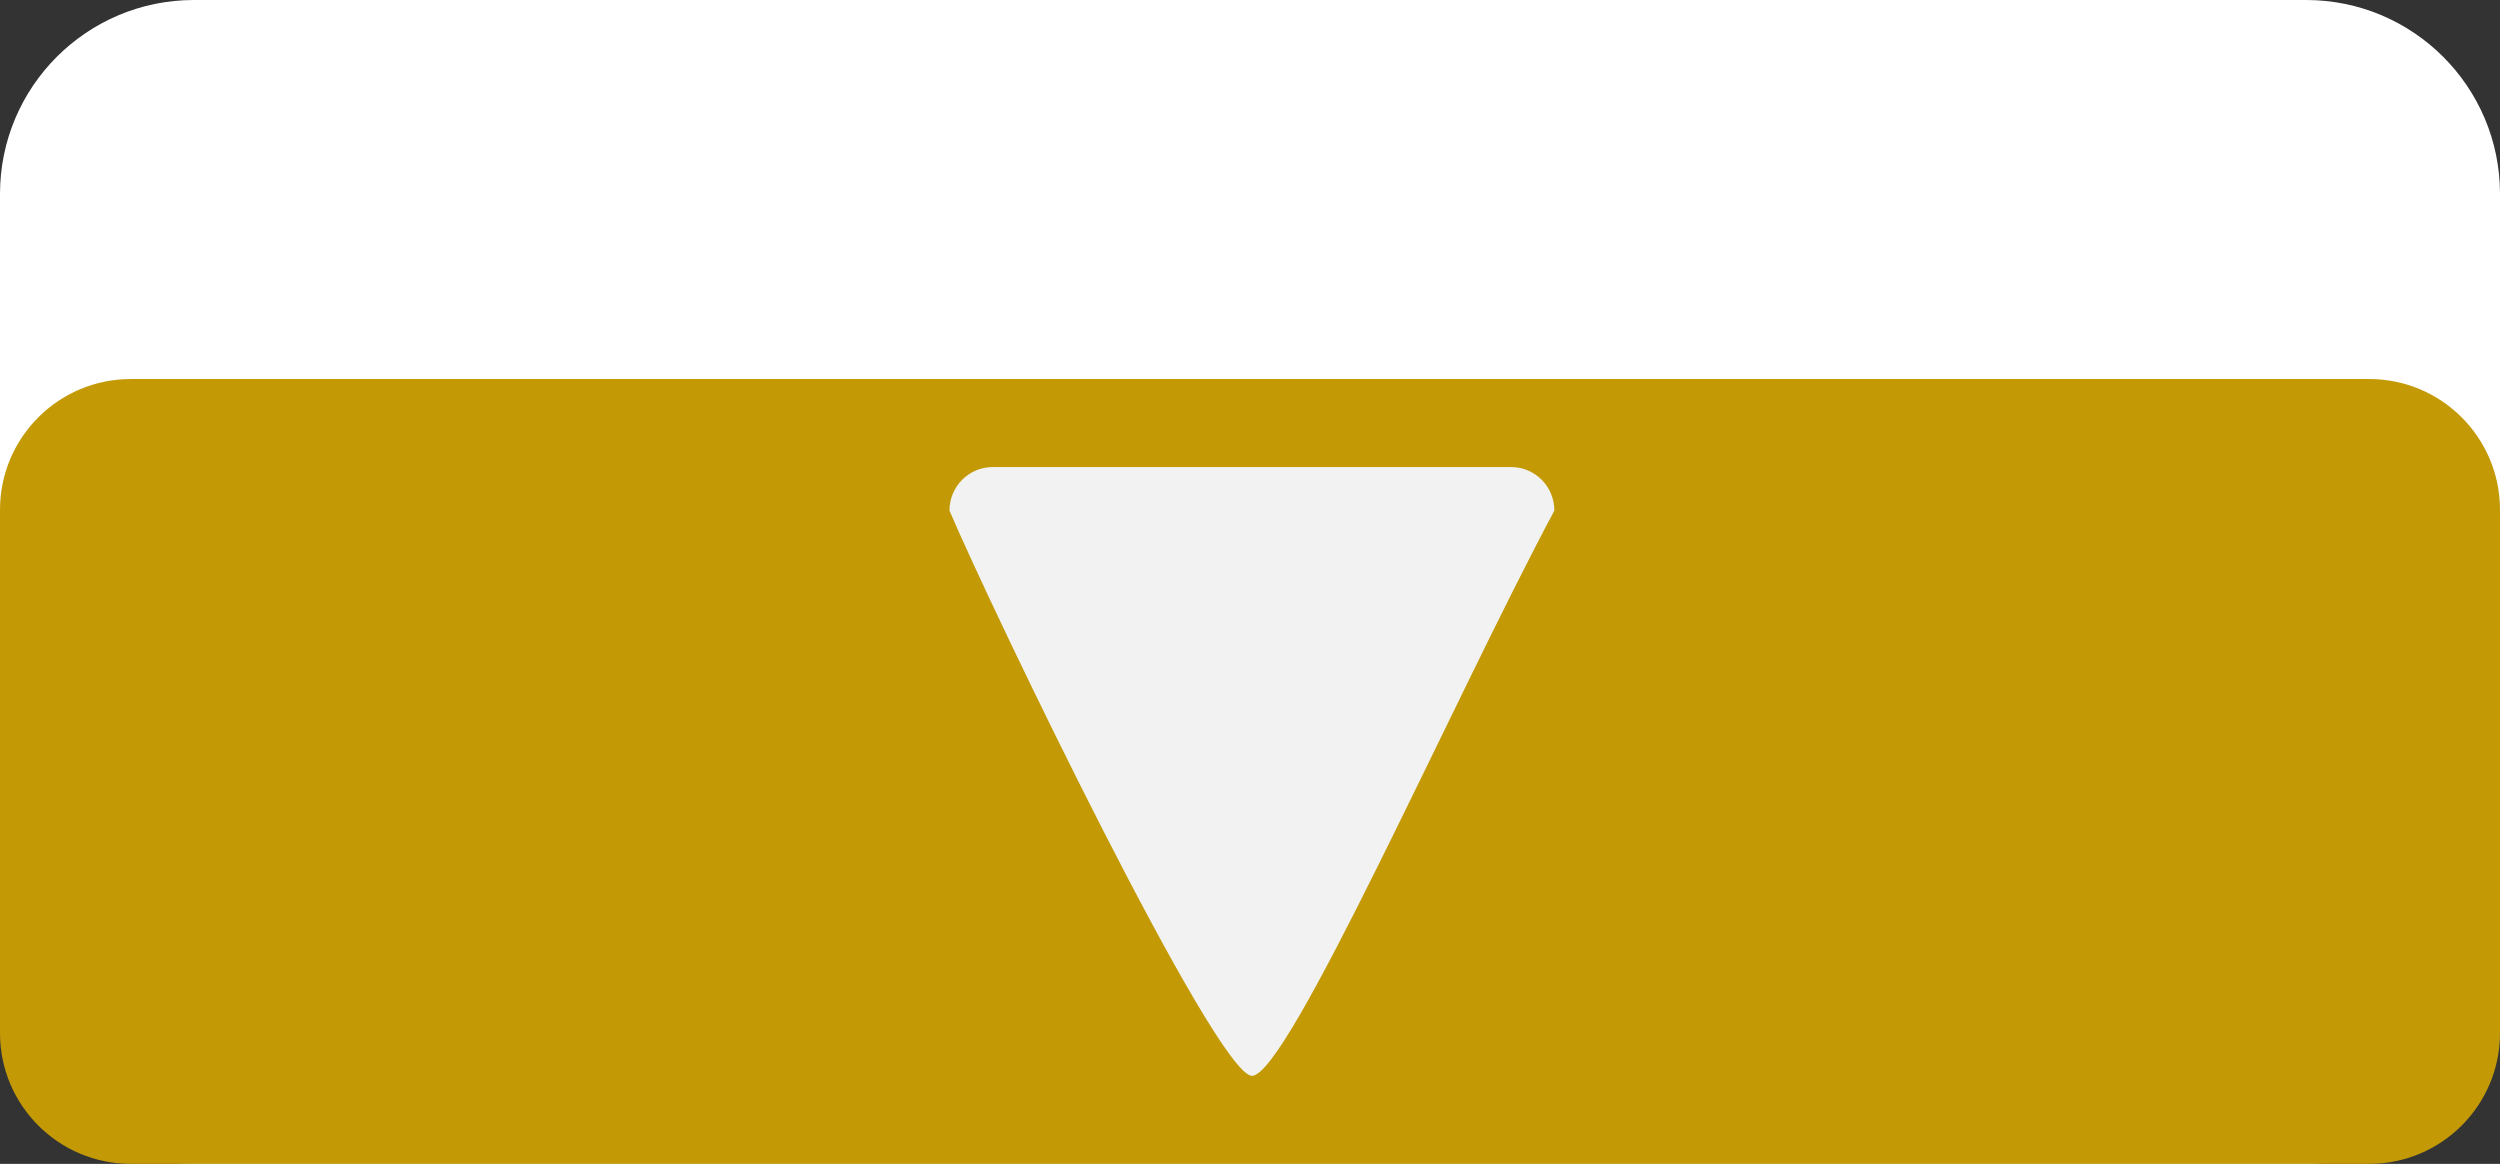 <svg width="653" height="304" xmlns="http://www.w3.org/2000/svg" xmlns:xlink="http://www.w3.org/1999/xlink" xml:space="preserve" overflow="hidden"><rect width="100%" height="100%" fill="#333333" stroke="none"/><defs><clipPath id="clip0"><rect x="1661" y="-37" width="653" height="304"/></clipPath></defs><g clip-path="url(#clip0)" transform="translate(-1661 37)"><path d="M1661 13.667C1661-14.316 1683.68-37 1711.67-37L2263.33-37C2291.32-37 2314-14.316 2314 13.667L2314 216.333C2314 244.315 2291.32 267 2263.33 267L1711.67 267C1683.68 267 1661 244.315 1661 216.333Z" fill="#FFFFFF" fill-rule="evenodd"/><path d="M1661 96.167C1661 77.297 1676.3 62 1695.17 62L2279.83 62C2298.7 62 2314 77.297 2314 96.167L2314 232.833C2314 251.703 2298.7 267 2279.83 267L1695.17 267C1676.3 267 1661 251.703 1661 232.833Z" fill="#C39A05" fill-rule="evenodd"/><path d="M1909 96.372C1909 90.091 1914.05 85 1920.29 85L2055.71 85C2061.95 85 2067 90.091 2067 96.372 2040.67 145.581 1997.37 244.18 1988 244 1978.63 243.82 1920.29 122.872 1909 96.372Z" fill="#F2F2F2" fill-rule="evenodd"/></g></svg>